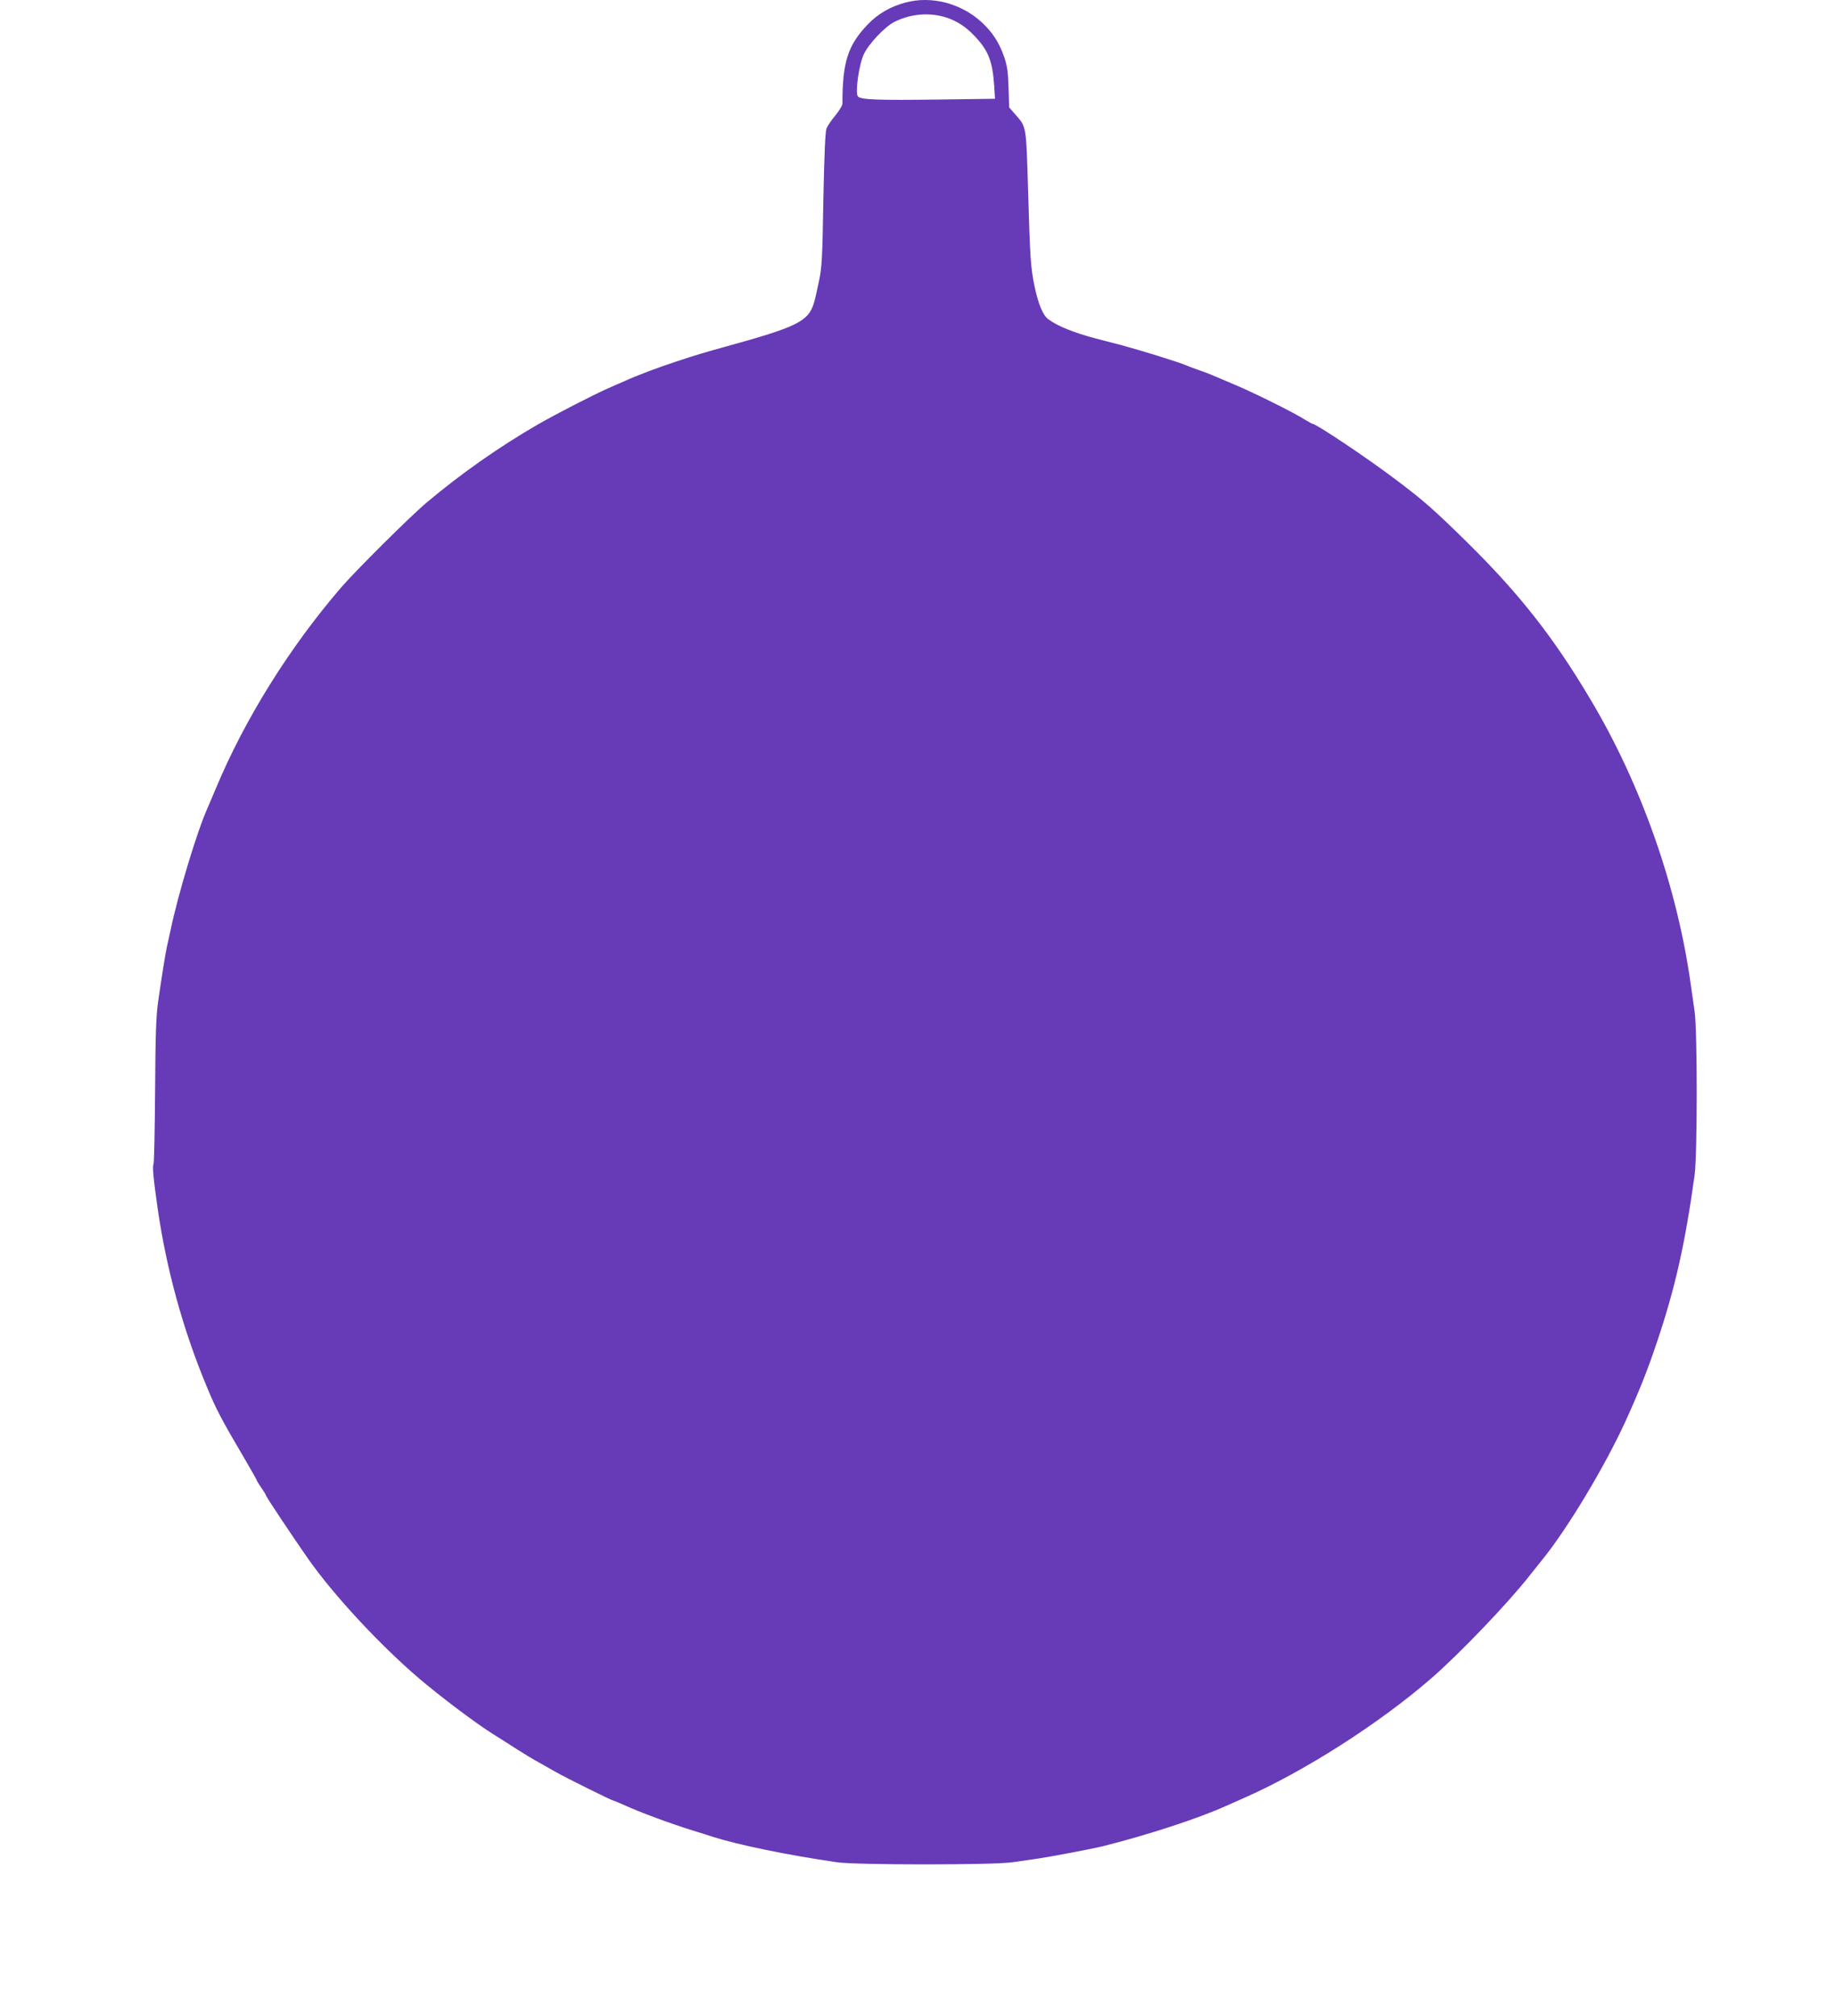 <?xml version="1.0" standalone="no"?>
<!DOCTYPE svg PUBLIC "-//W3C//DTD SVG 20010904//EN"
 "http://www.w3.org/TR/2001/REC-SVG-20010904/DTD/svg10.dtd">
<svg version="1.0" xmlns="http://www.w3.org/2000/svg"
 width="1166pt" height="1280pt" viewBox="0 0 1166 1280"
 preserveAspectRatio="xMidYMid meet">
<g transform="translate(0,1280) scale(0.1,-0.1)"
fill="#673ab7" stroke="none">
<path d="M5751 12784 c-95 -25 -176 -72 -239 -138 -128 -133 -162 -240 -162
-505 0 -10 -20 -43 -44 -73 -25 -29 -50 -67 -57 -83 -8 -21 -14 -160 -20 -450
-6 -374 -9 -433 -29 -525 -12 -58 -26 -121 -33 -140 -36 -111 -110 -147 -557
-270 -138 -38 -201 -57 -315 -95 -124 -41 -244 -86 -330 -125 -22 -9 -69 -30
-105 -46 -95 -42 -330 -163 -445 -229 -245 -142 -485 -310 -704 -494 -107 -90
-447 -428 -545 -541 -328 -381 -612 -836 -795 -1275 -23 -55 -46 -109 -51
-120 -66 -144 -191 -556 -239 -790 -7 -33 -17 -78 -22 -100 -10 -47 -32 -185
-55 -345 -13 -91 -17 -210 -19 -567 -2 -248 -6 -456 -10 -463 -8 -14 -1 -92
26 -280 56 -388 161 -770 311 -1130 60 -146 95 -212 240 -458 43 -73 78 -136
78 -138 0 -3 13 -25 30 -49 16 -24 30 -46 30 -50 0 -7 176 -271 270 -405 160
-227 451 -541 699 -753 135 -115 356 -282 467 -352 44 -27 115 -73 159 -101
44 -28 105 -65 135 -81 30 -17 82 -46 115 -65 64 -36 350 -178 359 -178 3 0
34 -13 68 -28 105 -48 292 -117 433 -161 55 -17 114 -35 130 -41 164 -52 474
-116 790 -162 125 -18 995 -18 1115 0 47 7 119 17 160 23 82 12 351 63 415 79
286 72 605 176 780 255 27 12 79 35 115 51 380 167 857 471 1189 759 178 154
491 481 626 654 28 35 62 78 76 95 159 194 399 593 531 881 89 196 138 318
201 505 116 345 178 620 239 1060 18 130 18 920 0 1040 -7 47 -17 119 -23 160
-85 623 -315 1280 -642 1826 -234 393 -449 665 -778 990 -214 210 -279 267
-449 395 -176 134 -512 359 -535 359 -3 0 -23 11 -46 25 -72 46 -324 171 -450
224 -68 29 -133 56 -144 61 -11 5 -47 19 -80 30 -33 12 -69 25 -80 30 -48 21
-287 95 -417 130 -43 11 -113 29 -155 40 -146 39 -245 79 -305 123 -35 26 -64
96 -88 210 -25 121 -28 175 -41 612 -12 407 -10 398 -79 476 l-41 47 -4 124
c-3 101 -8 139 -28 197 -32 92 -75 158 -144 221 -131 120 -319 168 -482 124z
m221 -85 c77 -17 144 -54 203 -113 99 -99 128 -167 139 -332 l5 -81 -367 -5
c-375 -5 -483 -1 -503 19 -20 20 6 203 37 269 32 67 133 174 194 205 90 45
193 59 292 38z"/>
</g>
</svg>
